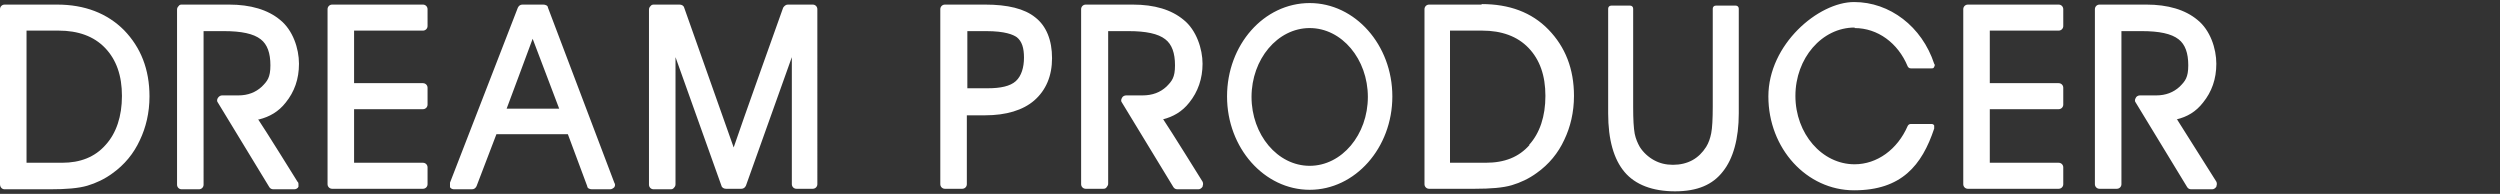 <?xml version="1.0" encoding="UTF-8"?>
<svg id="logo" xmlns="http://www.w3.org/2000/svg" version="1.1" viewBox="0 0 490 38">
  <rect x="0" y="0" width="490" height="38" fill="#333333" stroke="none"/>
  <!-- Generator: Adobe Illustrator 29.7.1, SVG Export Plug-In . SVG Version: 2.1.1 Build 8)  -->
  <defs>
    <style>
      .st0 {
        fill: #fff;
      }
    </style>
  </defs>
  <path class="st0" d="M50.8,23.4c2-.5,3.8-1.5,5.2-3.3,1.7-2.1,2.6-4.6,2.6-7.6s-1.2-6.6-3.7-8.6c-2.4-2-5.8-3-10-3h-9.2c-.3,0-.5,0-.7.3-.2.2-.3.4-.3.7v34.3c0,.5.4.9.9.9h3.4c.5,0,.9-.4.9-.9V6.1h4c3.4,0,5.8.5,7.2,1.6,1.3,1,1.9,2.7,1.9,5.1s-.6,3.1-1.7,4.2c-1.2,1.1-2.7,1.7-4.6,1.7h-3.2c-.3,0-.6.2-.8.5s-.2.7,0,.9l10.1,16.6c.2.3.5.4.8.4h4.1c.3,0,.7-.2.8-.5,0-.2,0-.3,0-.5s0-.3-.2-.5c0,0-6.4-10.3-7.7-12.2h.1ZM11.2.9H.9c-.5,0-.9.4-.9.9v34.3c0,.6.4,1,.9,1h8.9c3.2,0,5.6-.2,7.3-.7,1.7-.5,3.4-1.3,4.9-2.4,2.4-1.7,4.2-3.9,5.4-6.5,1.2-2.5,1.9-5.4,1.9-8.6,0-5.3-1.7-9.6-5-13C21,2.6,16.6.9,11.2.9ZM20.7,28.4c-2.1,2.4-5,3.5-8.5,3.5h-7V6h6.3c3.8,0,6.9,1.1,9.1,3.4,2.2,2.3,3.3,5.4,3.3,9.4s-1.1,7.3-3.2,9.6ZM107.4,1.5c0-.4-.5-.6-.9-.6h-4.1c-.4,0-.7.2-.9.6l-13.3,34.3c0,.3,0,.6,0,.9.2.3.5.4.8.4h3.5c.4,0,.7-.2.9-.6,0,0,3.5-9.1,3.9-10.2h14c.4,1.1,3.8,10.2,3.8,10.2,0,.4.5.6.9.6h3.6c.3,0,.6-.2.8-.4.2-.3.2-.6,0-.9L107.4,1.5ZM99.3,21.3c.7-1.8,3.9-10.5,5.1-13.7,1.2,3.2,4.5,11.8,5.2,13.7,0,0-10.3,0-10.3,0ZM82.9.9h-17.8c-.5,0-.9.4-.9.9v34.3c0,.5.4.9.9.9h17.8c.5,0,.9-.4.9-.9v-3.3c0-.5-.4-.9-.9-.9h-13.5v-10.5h13.5c.5,0,.9-.4.9-.9v-3.3c0-.5-.4-.9-.9-.9h-13.5V6h13.5c.5,0,.9-.4.9-.9V1.8c0-.5-.4-.9-.9-.9ZM159.3.9h-4.9c-.4,0-.7.3-.9.6,0,0-8.3,23.2-9.7,27.4-1.5-4.2-9.7-27.4-9.7-27.4-.1-.4-.5-.6-.9-.6h-5c-.2,0-.5,0-.7.3-.2.2-.3.4-.3.7v34.3c0,.5.4.9.9.9h3.3c.2,0,.5,0,.7-.3.2-.2.3-.4.3-.7V11.2c2.5,7,9,25.2,9,25.2.1.4.5.6.9.6h3c.4,0,.7-.2.9-.6,0,0,6.5-18.2,9-25.2v24.9c0,.5.4.9.9.9h3.2c.5,0,.9-.4.9-.9V1.8c0-.5-.4-.9-.9-.9Z"/>
  <path class="st0" d="M202.9,3.4c-2.1-1.7-5.4-2.5-9.8-2.5h-7.9c-.5,0-.9.4-.9.9v34.3c0,.5.4.9.9.9h3.4c.5,0,.9-.4.9-.9v-13.5h3.6c4.1,0,7.4-1,9.6-2.9,2.3-2,3.5-4.8,3.5-8.3s-1.1-6.3-3.3-8ZM199.1,15.9c-1.1,1-3,1.4-5.5,1.4h-4V6.1h3.7c3.7,0,5.3.7,6,1.2,1,.8,1.4,2.1,1.4,4s-.5,3.6-1.6,4.6h0ZM227.9,23.4c2-.5,3.8-1.5,5.2-3.3,1.7-2.1,2.6-4.7,2.6-7.6s-1.2-6.6-3.7-8.6c-2.4-2-5.7-3-10-3h-9.2c-.5,0-.9.4-.9.9v34.3c0,.5.4.9.9.9h3.4c.2,0,.5,0,.7-.3s.3-.4.3-.7V6.1h4c3.4,0,5.8.5,7.2,1.6,1.3,1,1.9,2.7,1.9,5.1s-.6,3.1-1.7,4.2c-1.2,1.1-2.7,1.7-4.7,1.7h-3.2c-.3,0-.7.2-.8.5-.2.3-.2.7,0,.9l10.1,16.6c.2.3.5.4.8.4h4.1c.3,0,.6-.2.8-.5,0-.2.1-.3.1-.5s0-.3-.1-.5c0,0-6.4-10.3-7.7-12.2h-.1ZM426.6,23.4c2.1-.5,3.8-1.5,5.2-3.3,1.7-2.1,2.6-4.6,2.6-7.6s-1.2-6.6-3.7-8.6c-2.4-2-5.8-3-10-3h-9.2c-.5,0-.9.4-.9.9v34.3c0,.5.4.9.9.9h3.4c.5,0,.9-.4.9-.9V6.1h4c3.4,0,5.8.5,7.2,1.6,1.3,1,1.9,2.7,1.9,5.1s-.6,3.1-1.7,4.2c-1.2,1.1-2.7,1.7-4.6,1.7h-3.2c-.3,0-.7.2-.8.5-.2.3-.2.7,0,.9l10.1,16.6c.2.3.5.4.8.4h4.1c.3,0,.6-.2.8-.5,0-.2.1-.3.1-.5s0-.3-.1-.5c0,0-6.5-10.3-7.7-12.2h0ZM340,1.1h-3.7c-.4,0-.6.3-.6.6v19.2c0,2.4-.1,4.2-.3,5.2-.2,1-.5,1.9-1,2.7-.7,1.1-1.6,2-2.7,2.6s-2.4.9-3.8.9-2.6-.3-3.7-.9-2.1-1.5-2.8-2.6c-.4-.7-.8-1.6-1-2.6-.2-1.1-.3-2.8-.3-5.2V1.7c0-.4-.3-.6-.6-.6h-3.7c-.4,0-.6.3-.6.6v20.5c0,5.2,1.1,9,3.2,11.5s5.5,3.8,9.9,3.8,7.4-1.3,9.4-3.9c2-2.5,3.1-6.4,3.1-11.4V1.7c0-.4-.3-.6-.6-.6h-.2ZM256.7.6c-9,0-16.2,8.2-16.2,18.3s7.3,18.3,16.2,18.3,16.2-8.2,16.2-18.3-7.3-18.3-16.2-18.3ZM256.7,32.5c-6.3,0-11.4-6.1-11.4-13.5s5.1-13.5,11.4-13.5,11.4,6.1,11.4,13.5-5.1,13.5-11.4,13.5ZM290.4.9h-10.3c-.5,0-.9.4-.9.9v34.3c0,.5.4.9.9.9h8.9c3.2,0,5.6-.2,7.3-.7,1.7-.5,3.4-1.3,4.9-2.4,2.4-1.7,4.2-3.9,5.4-6.5,1.2-2.5,1.9-5.4,1.9-8.6,0-5.3-1.7-9.6-5-13-3.3-3.4-7.7-5-13.1-5h0ZM299.8,28.4c-2.1,2.4-4.9,3.5-8.6,3.5h-7V6h6.3c3.8,0,6.9,1.1,9.1,3.4,2.2,2.3,3.3,5.4,3.3,9.4s-1.1,7.3-3.2,9.6h.1ZM403.5.9h-17.8c-.5,0-.9.4-.9.9v34.3c0,.5.4.9.9.9h17.8c.5,0,.9-.4.9-.9v-3.3c0-.5-.4-.9-.9-.9h-13.5v-10.5h13.5c.5,0,.9-.4.9-.9v-3.3c0-.5-.4-.9-.9-.9h-13.5V6h13.5c.5,0,.9-.4.9-.9V1.8c0-.5-.4-.9-.9-.9ZM363.5,5.5c4.5,0,8.5,2.9,10.4,7.5.1.2.3.4.6.4h4.1c.2,0,.4,0,.5-.3.1-.2.2-.4,0-.6-2.4-7.3-8.7-12.1-15.7-12.1s-16.8,8.3-16.8,18.5,7.5,18.4,16.8,18.4,13.3-4.9,15.7-12.1v-.6c-.1-.2-.3-.3-.5-.3h-4.1c-.3,0-.5.2-.6.4-2,4.6-6,7.5-10.4,7.5-6.4,0-11.6-6-11.6-13.4s5.2-13.4,11.6-13.4h0Z"/>
</svg>